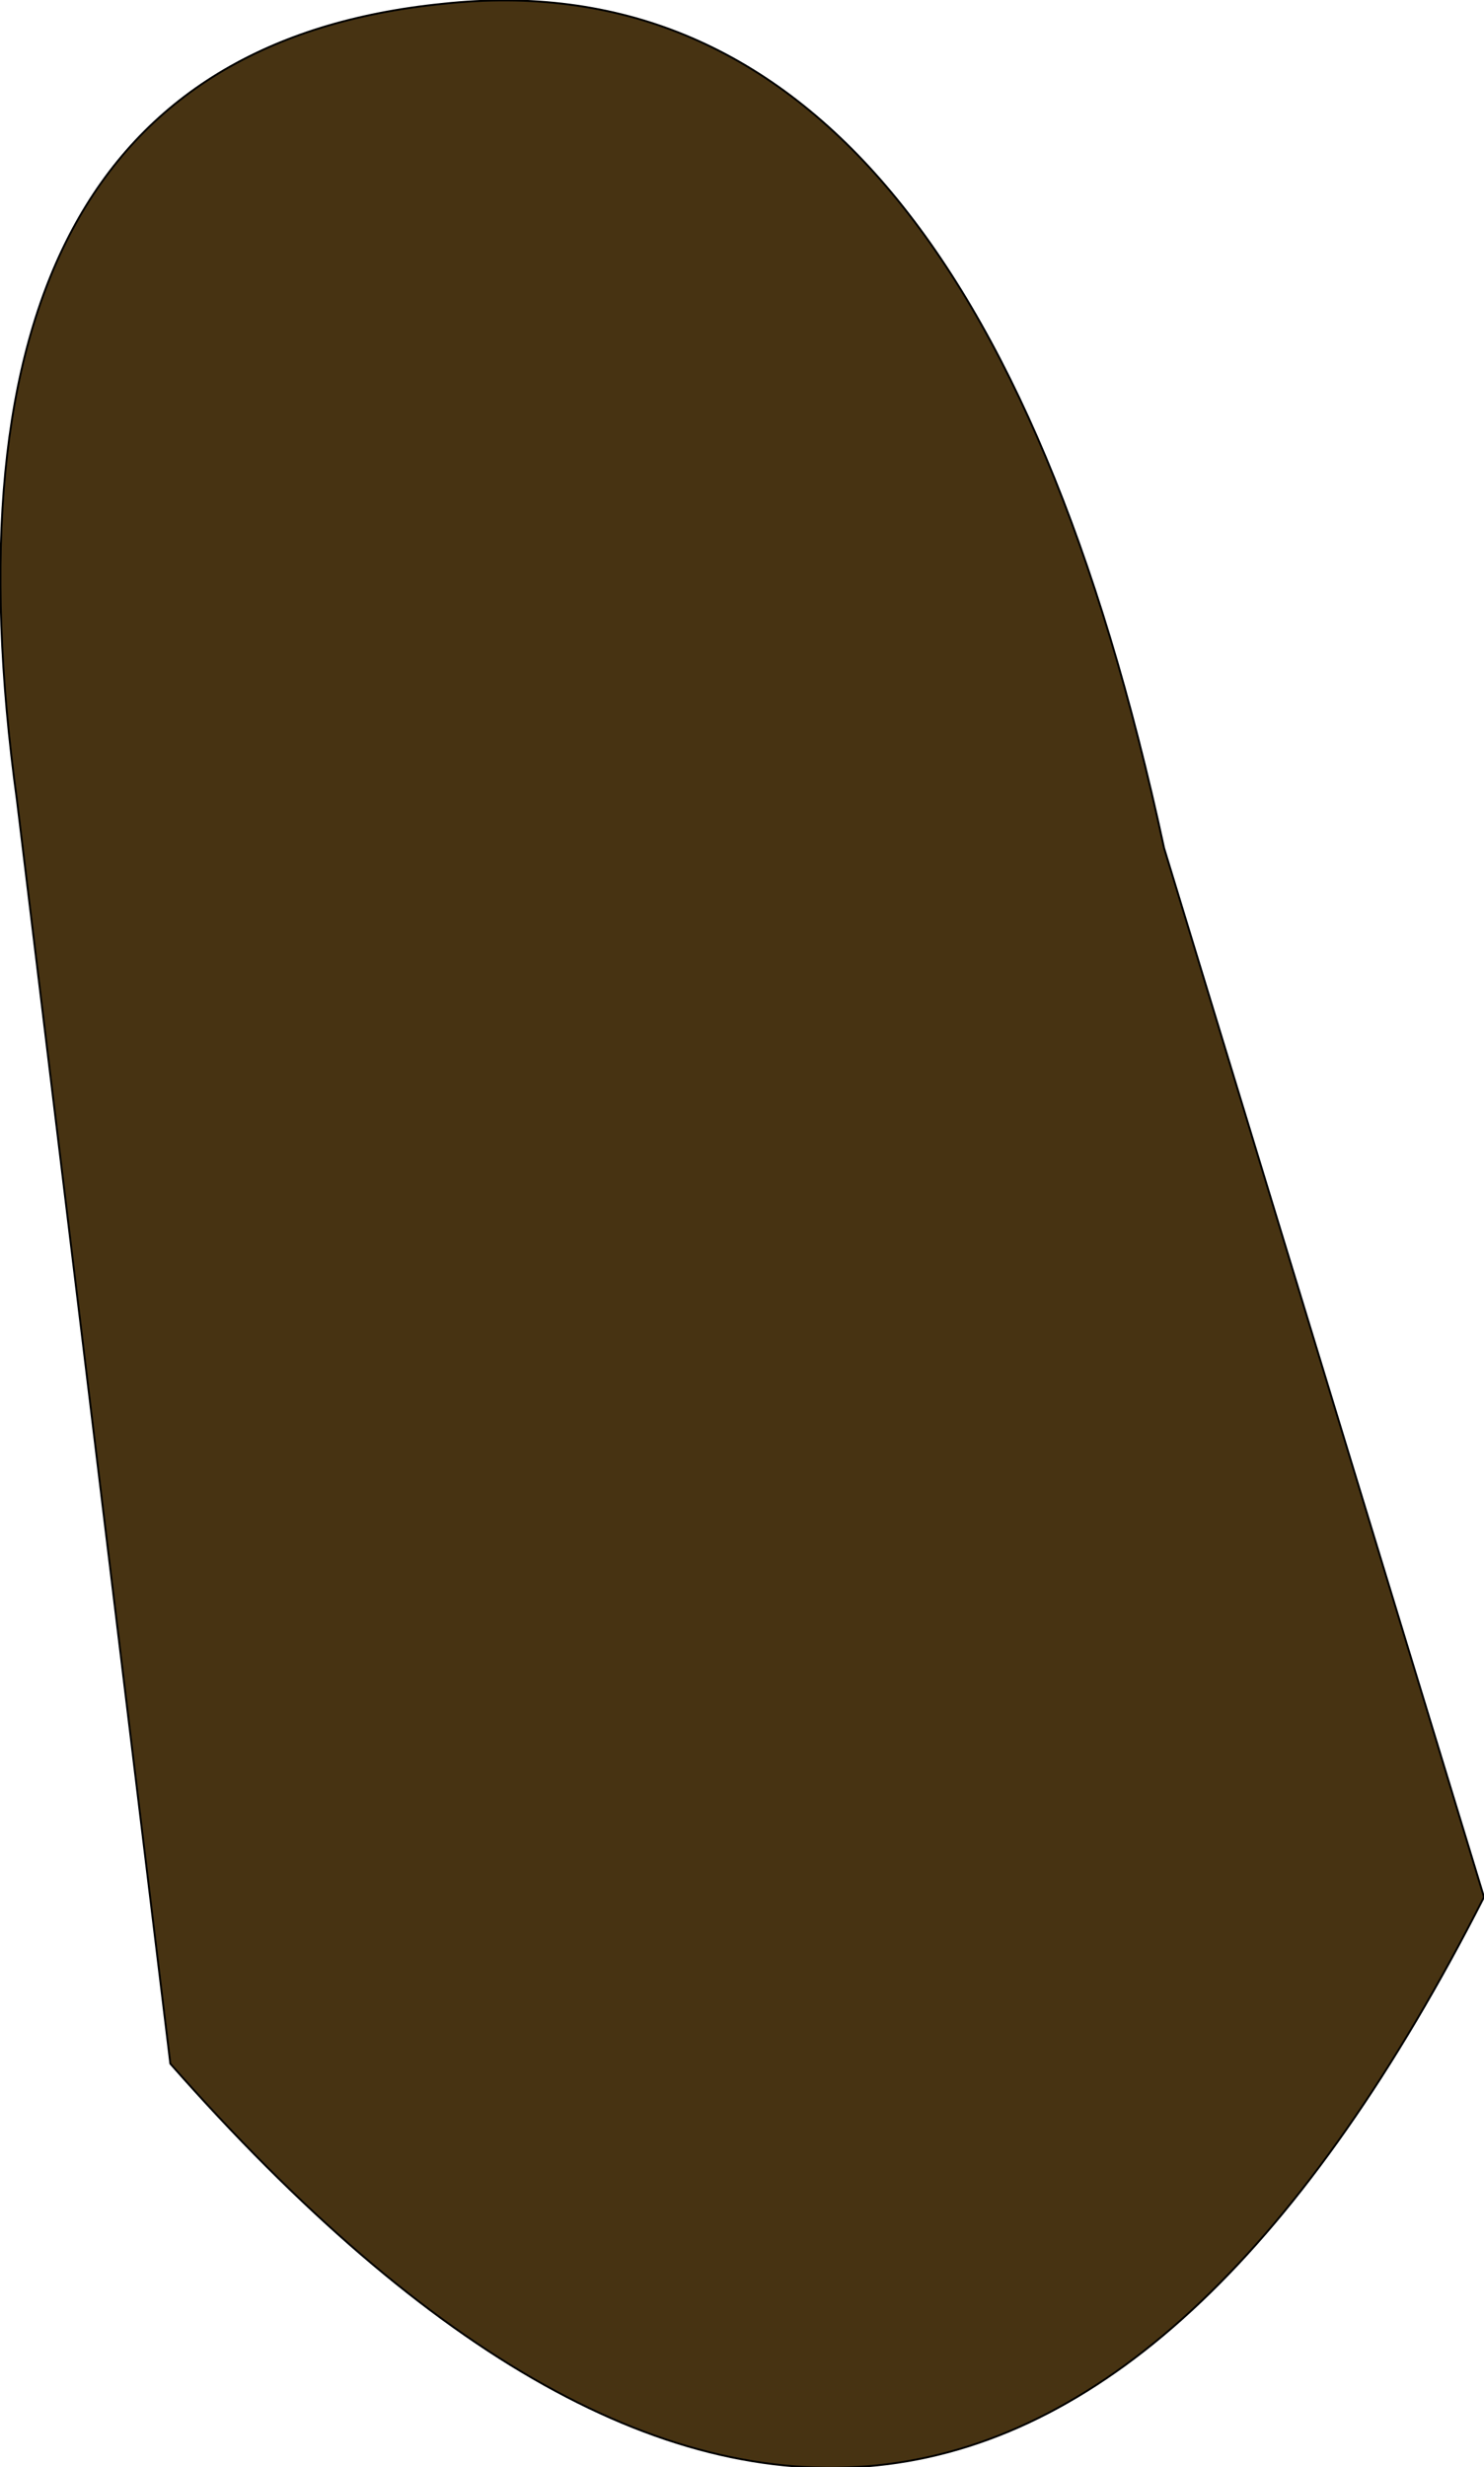 <?xml version="1.0" encoding="UTF-8" standalone="no"?>
<svg xmlns:xlink="http://www.w3.org/1999/xlink" height="65.15px" width="39.2px" xmlns="http://www.w3.org/2000/svg">
  <g transform="matrix(1.0, 0.0, 0.0, 1.0, 19.6, 32.55)">
    <path d="M11.15 -10.15 L19.6 17.55 Q5.45 45.3 -15.1 21.95 L-19.15 -11.4 Q-21.85 -31.05 -7.9 -32.45 6.0 -33.95 11.15 -10.15" fill="#473312" fill-rule="evenodd" stroke="none"/>
    <path d="M11.15 -10.15 Q6.0 -33.95 -7.9 -32.45 -21.85 -31.05 -19.15 -11.4 L-15.1 21.95 Q5.45 45.3 19.6 17.55 L11.15 -10.15 Z" fill="none" stroke="#000000" stroke-linecap="round" stroke-linejoin="round" stroke-width="0.05"/>
  </g>
</svg>
